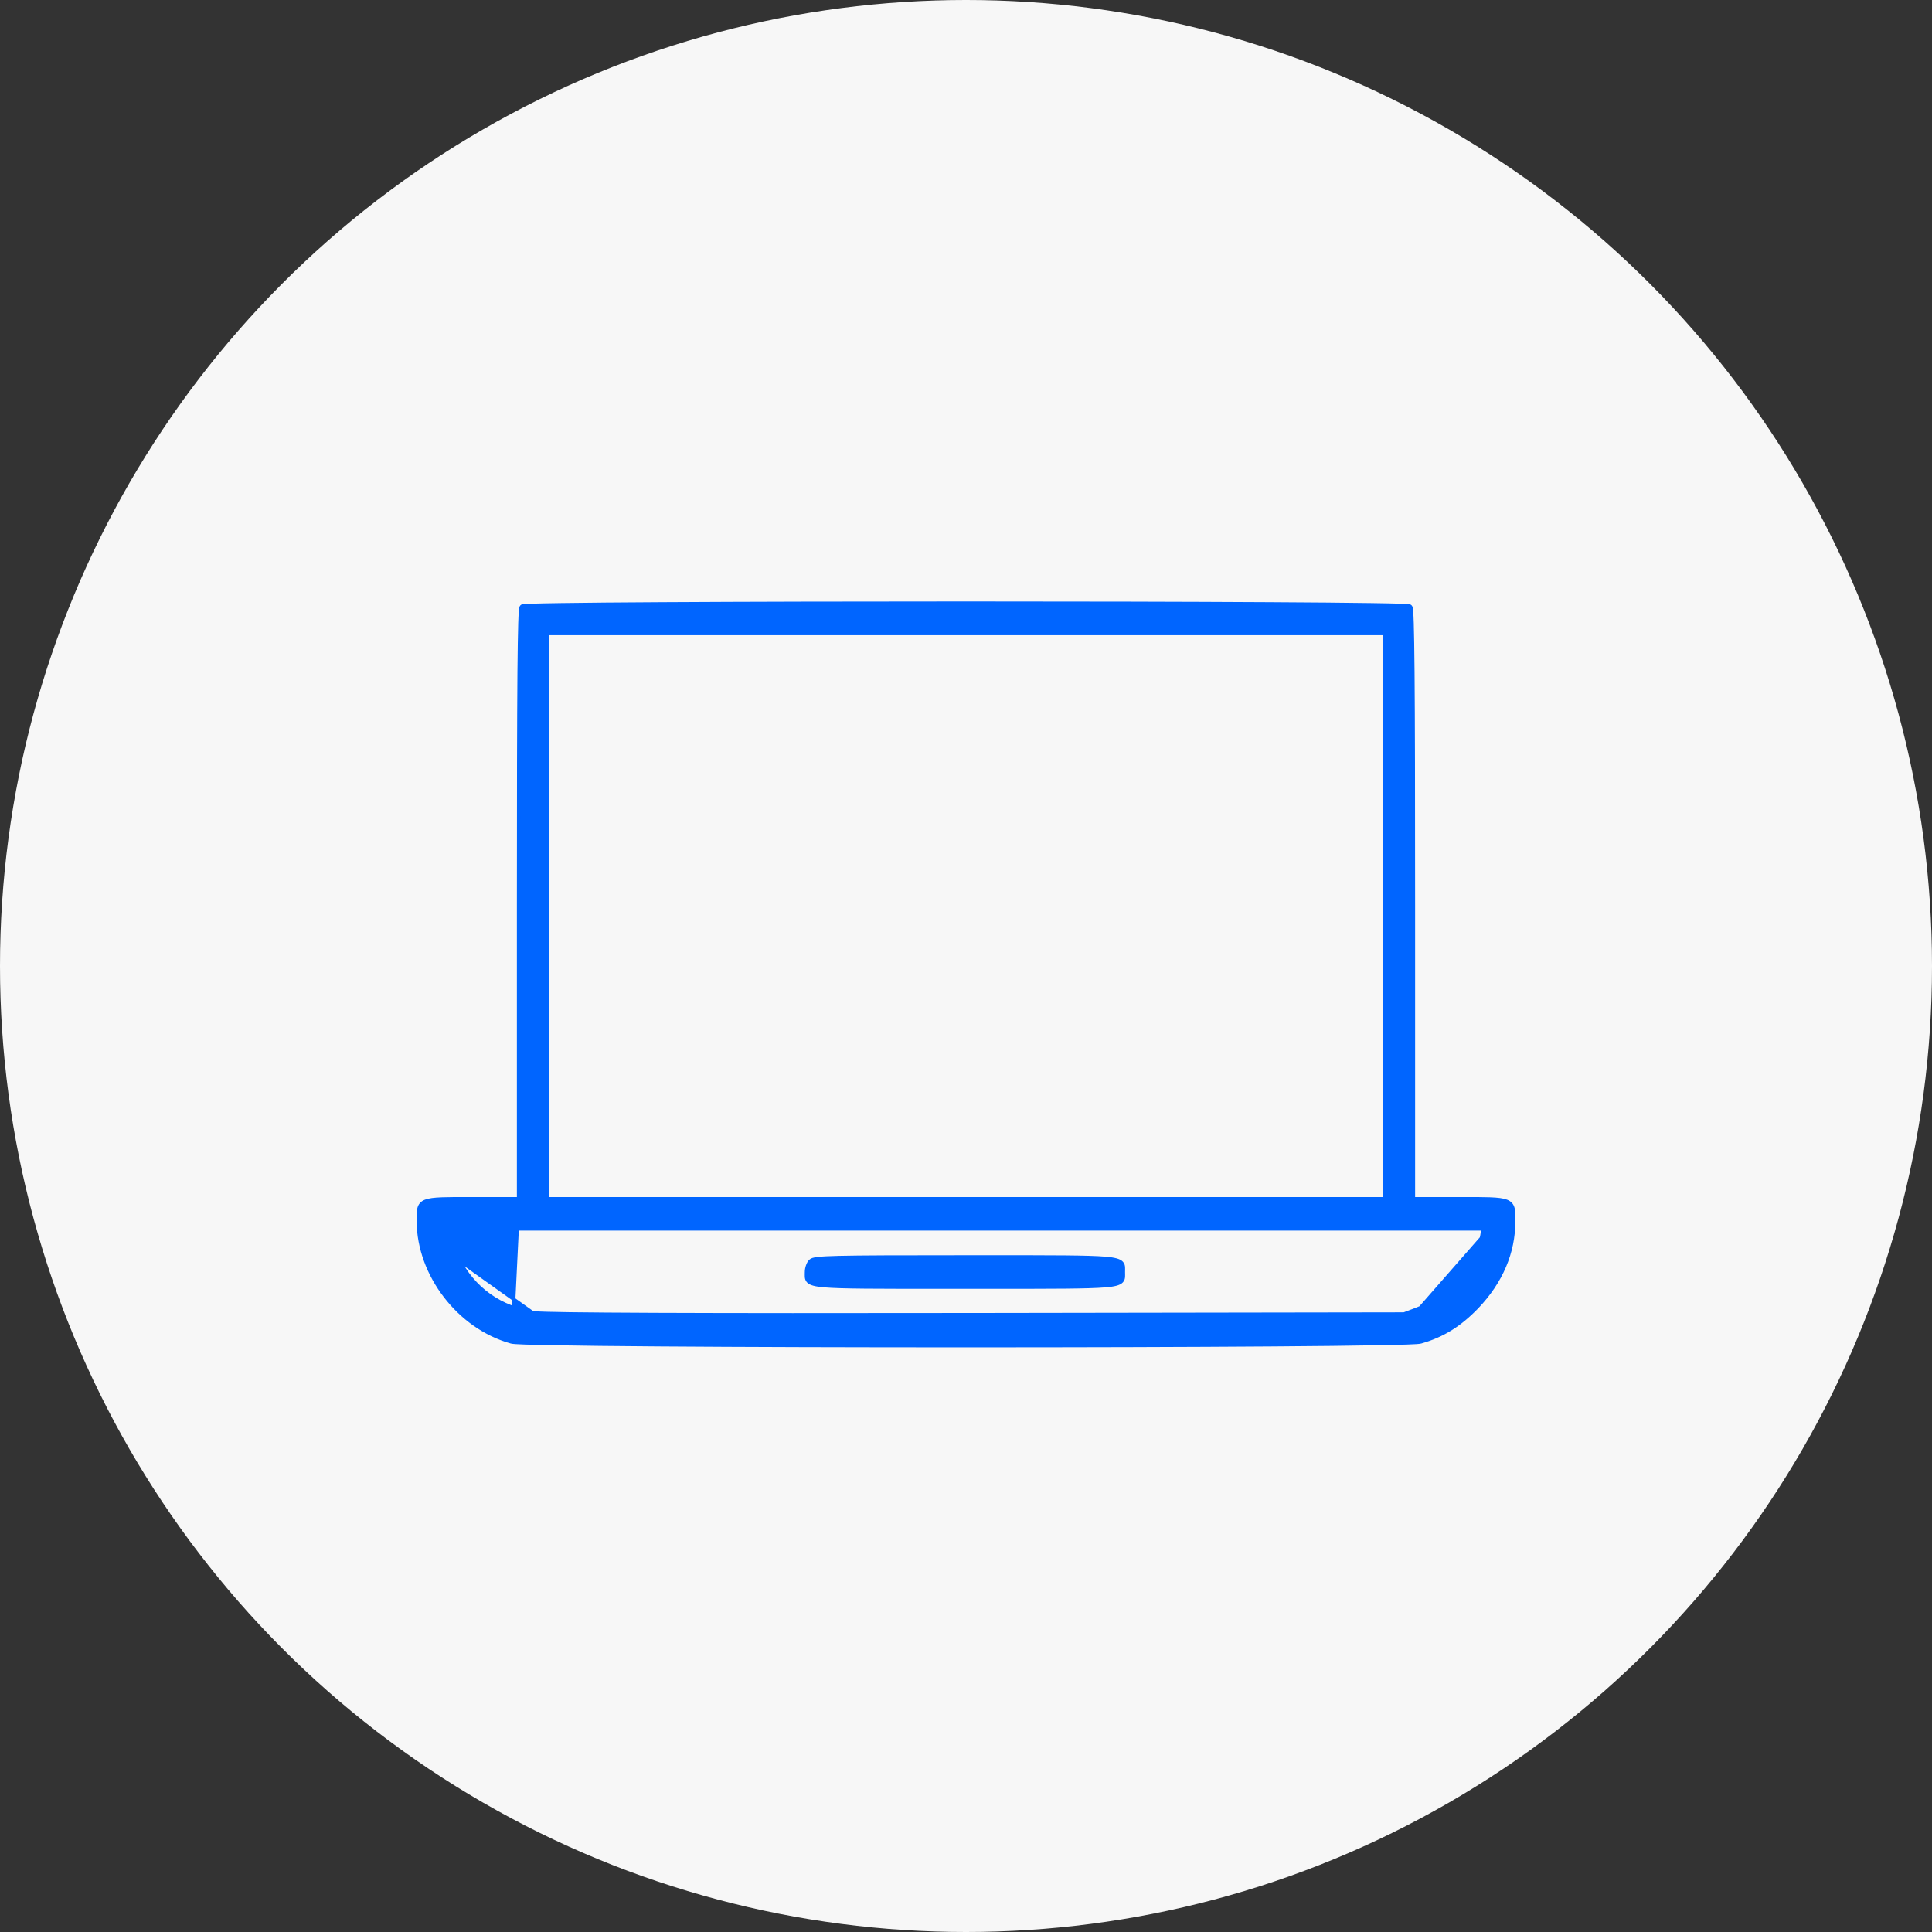 <svg width="115" height="115" viewBox="0 0 115 115" fill="none" xmlns="http://www.w3.org/2000/svg">
<rect x="0" y="0" width="115" height="115" fill="#333333" stroke="none"/>
<circle cx="57.5" cy="57.5" r="57.5" fill="#F7F7F7"/>
<path d="M84.401 78.008C85.43 77.622 86.432 76.929 87.029 76.196C87.575 75.53 88.197 74.224 88.311 73.544L84.401 78.008ZM84.401 78.008L83.589 78.314M84.401 78.008L83.589 78.314M83.589 78.314L58.262 78.355C41.555 78.381 32.567 78.341 31.856 78.248M83.589 78.314L31.856 78.248M31.856 78.248C29.774 77.995 28.047 76.755 27.184 74.917L31.856 78.248ZM24.9 72.692L24.9 72.692C24.913 75.882 27.318 79.012 30.432 79.876C30.477 79.889 30.572 79.898 30.697 79.907C30.828 79.915 31.005 79.924 31.225 79.932C31.665 79.948 32.278 79.963 33.041 79.976C34.565 80.004 36.686 80.027 39.205 80.045C44.243 80.082 50.871 80.1 57.5 80.1C64.129 80.1 70.757 80.082 75.795 80.045C78.314 80.027 80.435 80.004 81.96 79.976C82.722 79.963 83.335 79.948 83.775 79.932C83.995 79.924 84.172 79.915 84.303 79.907C84.428 79.898 84.523 79.889 84.568 79.876L84.568 79.876C85.869 79.511 86.887 78.875 87.926 77.798L87.927 77.797C89.351 76.302 90.1 74.559 90.1 72.692C90.1 72.658 90.1 72.625 90.1 72.592C90.1 72.329 90.101 72.11 90.06 71.94C90.035 71.841 89.996 71.753 89.931 71.678C89.865 71.603 89.779 71.547 89.671 71.504C89.46 71.422 89.148 71.385 88.697 71.368C88.28 71.352 87.731 71.352 87.013 71.353C86.948 71.353 86.881 71.353 86.813 71.353H84.133V53.891C84.133 47.149 84.124 42.748 84.1 40.018C84.088 38.653 84.072 37.705 84.053 37.09C84.043 36.783 84.032 36.558 84.02 36.405C84.014 36.329 84.007 36.269 84 36.224C83.996 36.203 83.992 36.182 83.987 36.165C83.984 36.153 83.975 36.124 83.953 36.101C83.936 36.083 83.915 36.075 83.91 36.073L83.91 36.073C83.901 36.07 83.894 36.068 83.887 36.067C83.875 36.064 83.86 36.062 83.845 36.06C83.814 36.056 83.77 36.053 83.717 36.05C83.61 36.043 83.456 36.036 83.258 36.03C82.862 36.018 82.288 36.006 81.562 35.996C80.109 35.974 78.046 35.957 75.577 35.943C70.637 35.914 64.068 35.9 57.5 35.9C50.932 35.9 44.363 35.914 39.423 35.943C36.953 35.957 34.891 35.974 33.438 35.996C32.712 36.006 32.138 36.018 31.742 36.03C31.544 36.036 31.39 36.043 31.283 36.05C31.23 36.053 31.186 36.056 31.155 36.06C31.14 36.062 31.125 36.064 31.113 36.067C31.107 36.068 31.099 36.07 31.09 36.073L31.09 36.073C31.085 36.075 31.064 36.082 31.047 36.101C31.025 36.124 31.016 36.153 31.013 36.165C31.008 36.182 31.004 36.203 31 36.224C30.993 36.269 30.986 36.329 30.98 36.405C30.968 36.558 30.957 36.783 30.947 37.09C30.928 37.705 30.912 38.653 30.9 40.018C30.877 42.748 30.867 47.149 30.867 53.891V71.353H28.187C28.119 71.353 28.052 71.353 27.987 71.353C27.269 71.352 26.72 71.352 26.303 71.368C25.852 71.385 25.54 71.422 25.329 71.504C25.221 71.547 25.135 71.603 25.069 71.678C25.004 71.753 24.965 71.841 24.94 71.94C24.899 72.11 24.899 72.329 24.9 72.592C24.9 72.625 24.9 72.658 24.9 72.692ZM25 72.692C25.013 75.836 27.387 78.927 30.459 79.78L30.867 71.453H28.187L27.988 71.453C26.029 71.452 25.354 71.452 25.121 71.773C24.999 71.942 24.999 72.2 25 72.594L25 72.692ZM88.213 73.528C88.158 73.854 87.978 74.34 87.742 74.832C87.506 75.323 87.218 75.808 86.952 76.132L86.951 76.133C86.368 76.85 85.38 77.533 84.366 77.914L84.366 77.915L83.57 78.215L58.262 78.254C49.908 78.268 43.485 78.264 39.061 78.246C36.849 78.237 35.137 78.224 33.934 78.208C32.726 78.191 32.039 78.171 31.869 78.149L31.868 78.149C29.819 77.9 28.123 76.681 27.274 74.874L27.274 74.874C27.048 74.398 26.836 73.796 26.787 73.528C26.787 73.527 26.787 73.527 26.787 73.526L26.729 73.151H88.271L88.213 73.528C88.213 73.528 88.213 73.528 88.213 73.528ZM32.59 71.353V37.709H82.41V71.353H32.59ZM48.238 75.059C48.165 75.129 48.108 75.239 48.07 75.351C48.03 75.466 48.005 75.597 48.005 75.716C48.005 75.755 48.005 75.791 48.003 75.827C48.003 75.839 48.003 75.85 48.002 75.861C48.001 75.907 48.001 75.954 48.004 75.999C48.01 76.091 48.034 76.183 48.109 76.264C48.181 76.341 48.29 76.394 48.441 76.435C48.593 76.476 48.8 76.507 49.078 76.53C50.086 76.617 52.109 76.617 56.151 76.616C56.559 76.616 56.987 76.616 57.437 76.616C57.886 76.616 58.314 76.616 58.722 76.616C62.764 76.617 64.787 76.617 65.795 76.53C66.073 76.507 66.28 76.476 66.432 76.435C66.583 76.394 66.692 76.341 66.764 76.264C66.84 76.183 66.863 76.091 66.869 75.999C66.873 75.954 66.872 75.907 66.871 75.861C66.87 75.85 66.87 75.839 66.87 75.827C66.869 75.791 66.868 75.755 66.868 75.716C66.868 75.677 66.869 75.641 66.87 75.605C66.87 75.594 66.87 75.583 66.871 75.572C66.872 75.526 66.873 75.479 66.869 75.434C66.863 75.342 66.84 75.249 66.764 75.169C66.692 75.092 66.583 75.038 66.432 74.998C66.28 74.957 66.073 74.926 65.795 74.902C64.787 74.815 62.764 74.816 58.722 74.817C58.315 74.817 57.886 74.817 57.437 74.817C53.463 74.817 51.224 74.823 49.957 74.853C49.323 74.868 48.929 74.889 48.681 74.919C48.557 74.933 48.465 74.951 48.396 74.972C48.329 74.993 48.277 75.019 48.238 75.059Z" fill="#0065FF" stroke="#0065FF" stroke-width="0.2"/>
</svg>
